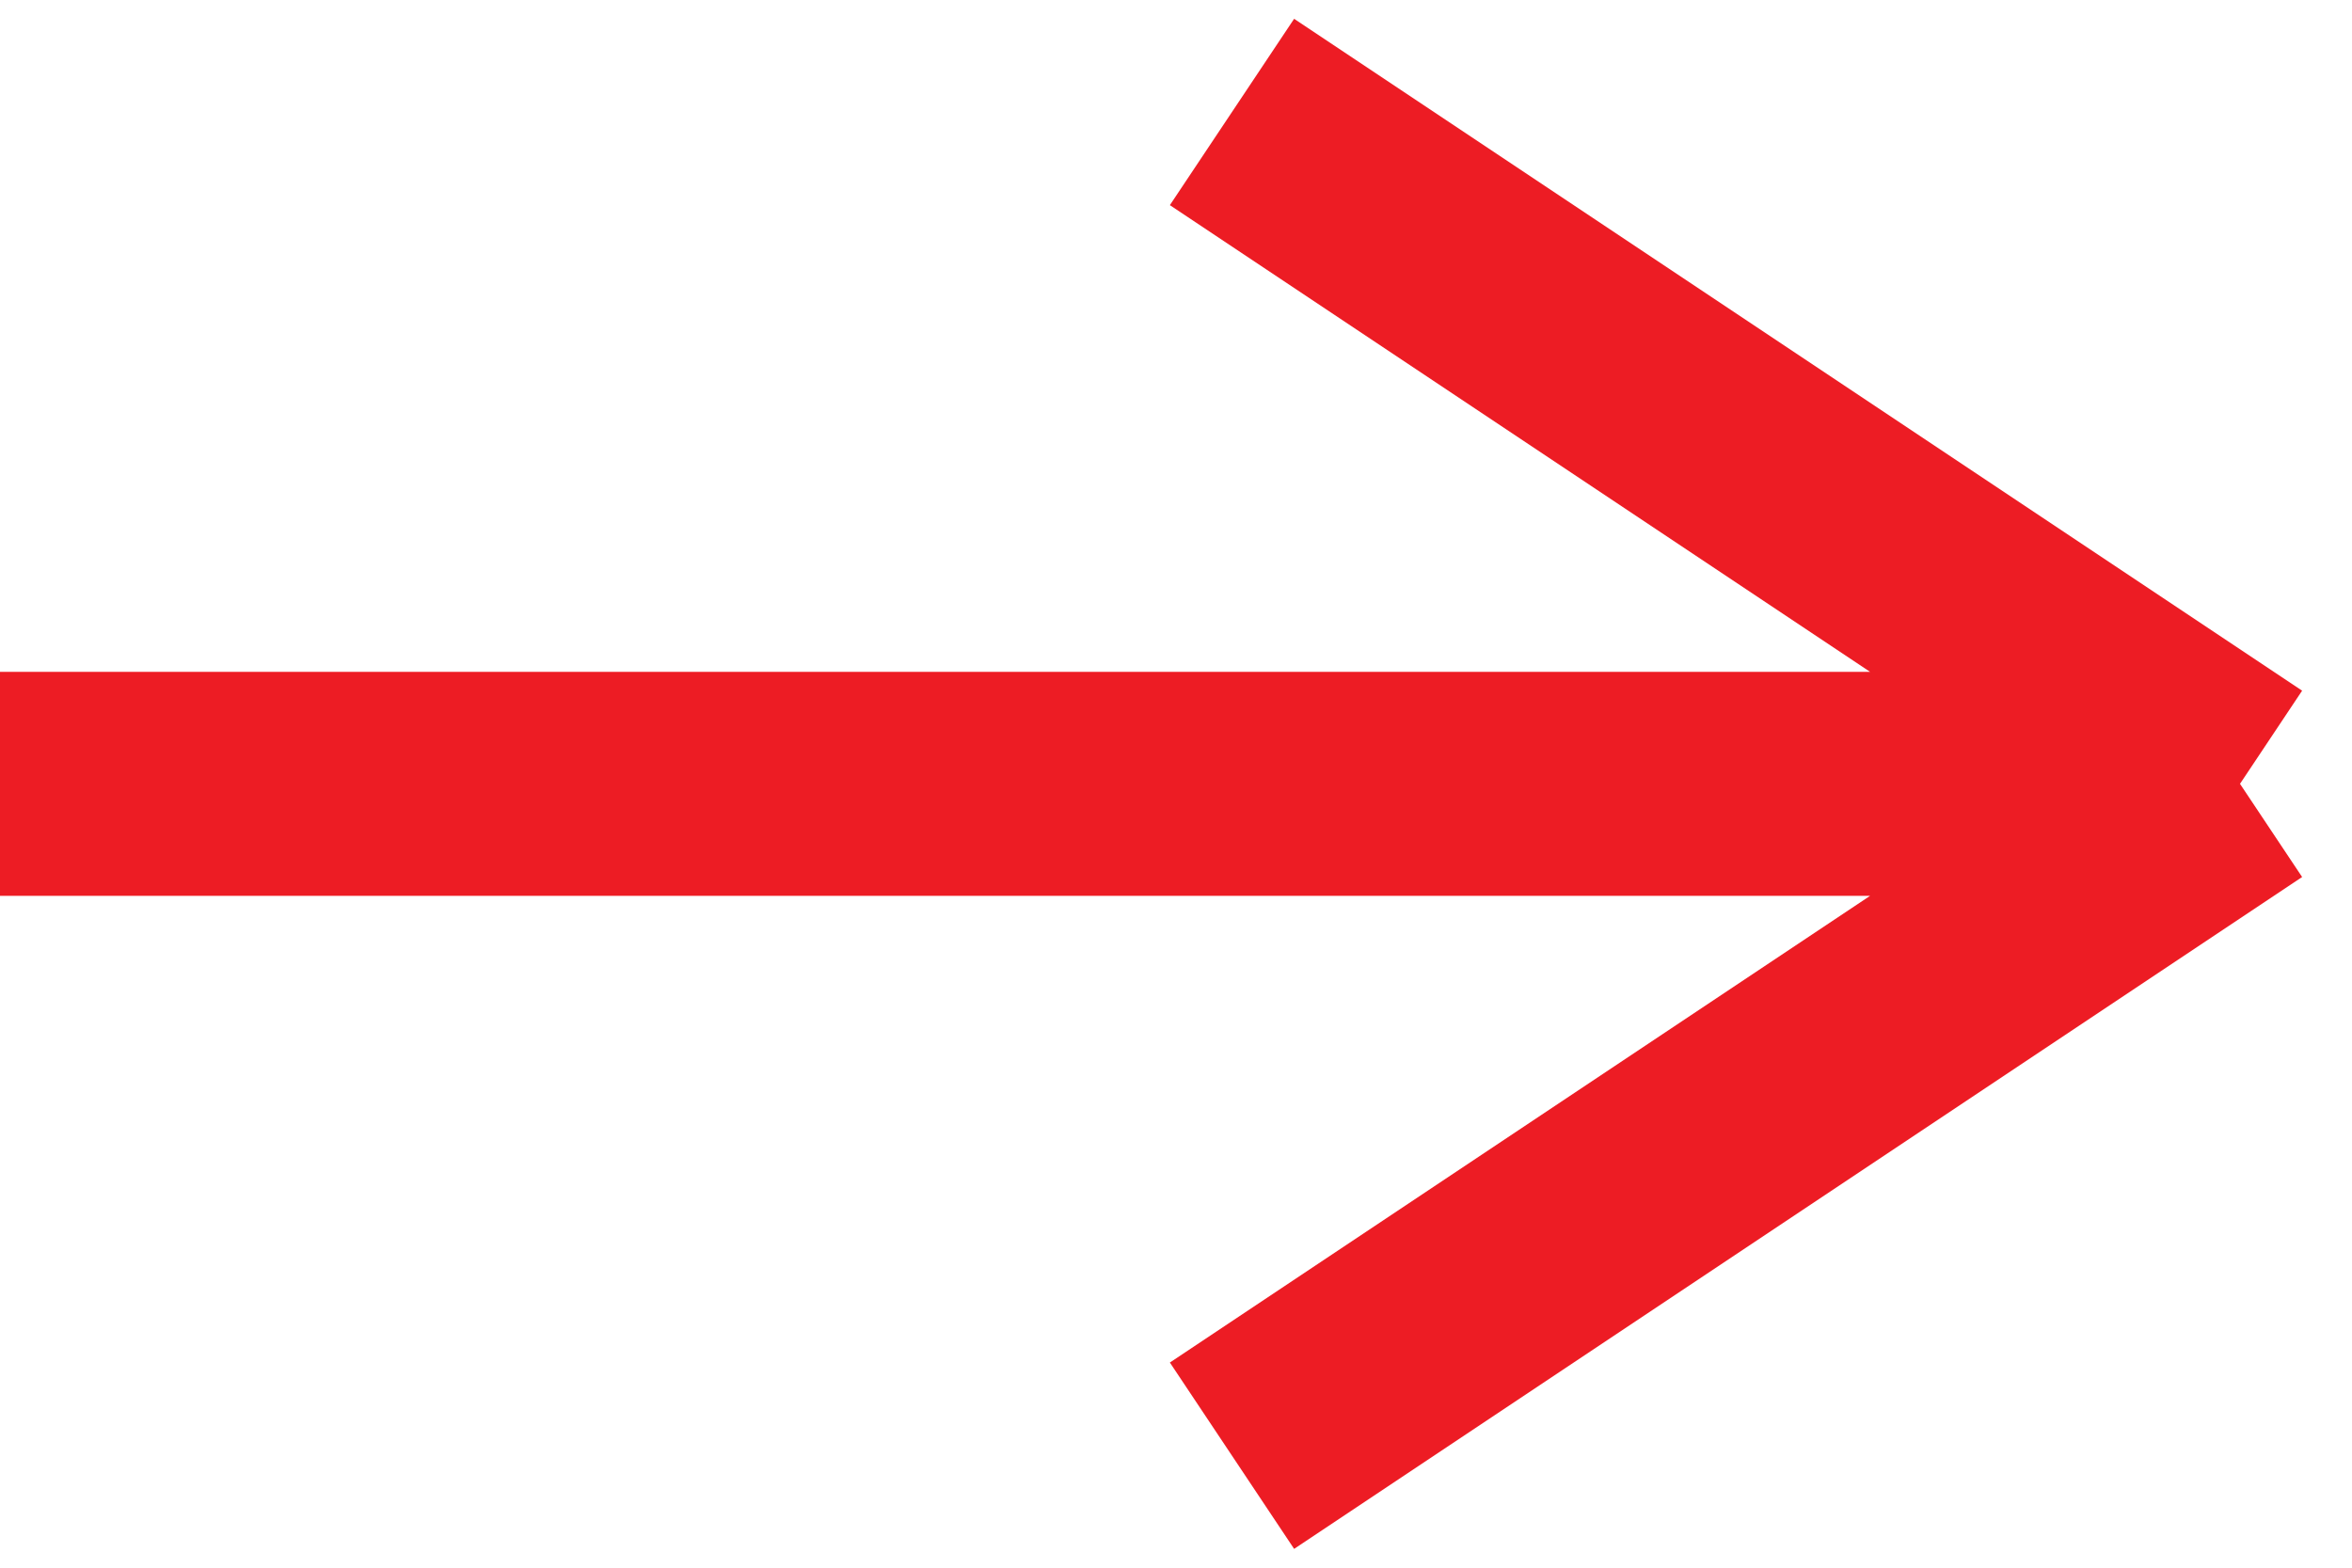 <svg width="21" height="14" viewBox="0 0 21 14" fill="none" xmlns="http://www.w3.org/2000/svg">
<path d="M0 7H20M20 7L11 1M20 7L11 13" stroke="#ED1C24" stroke-width="2" stroke-linejoin="round"/>
</svg>

